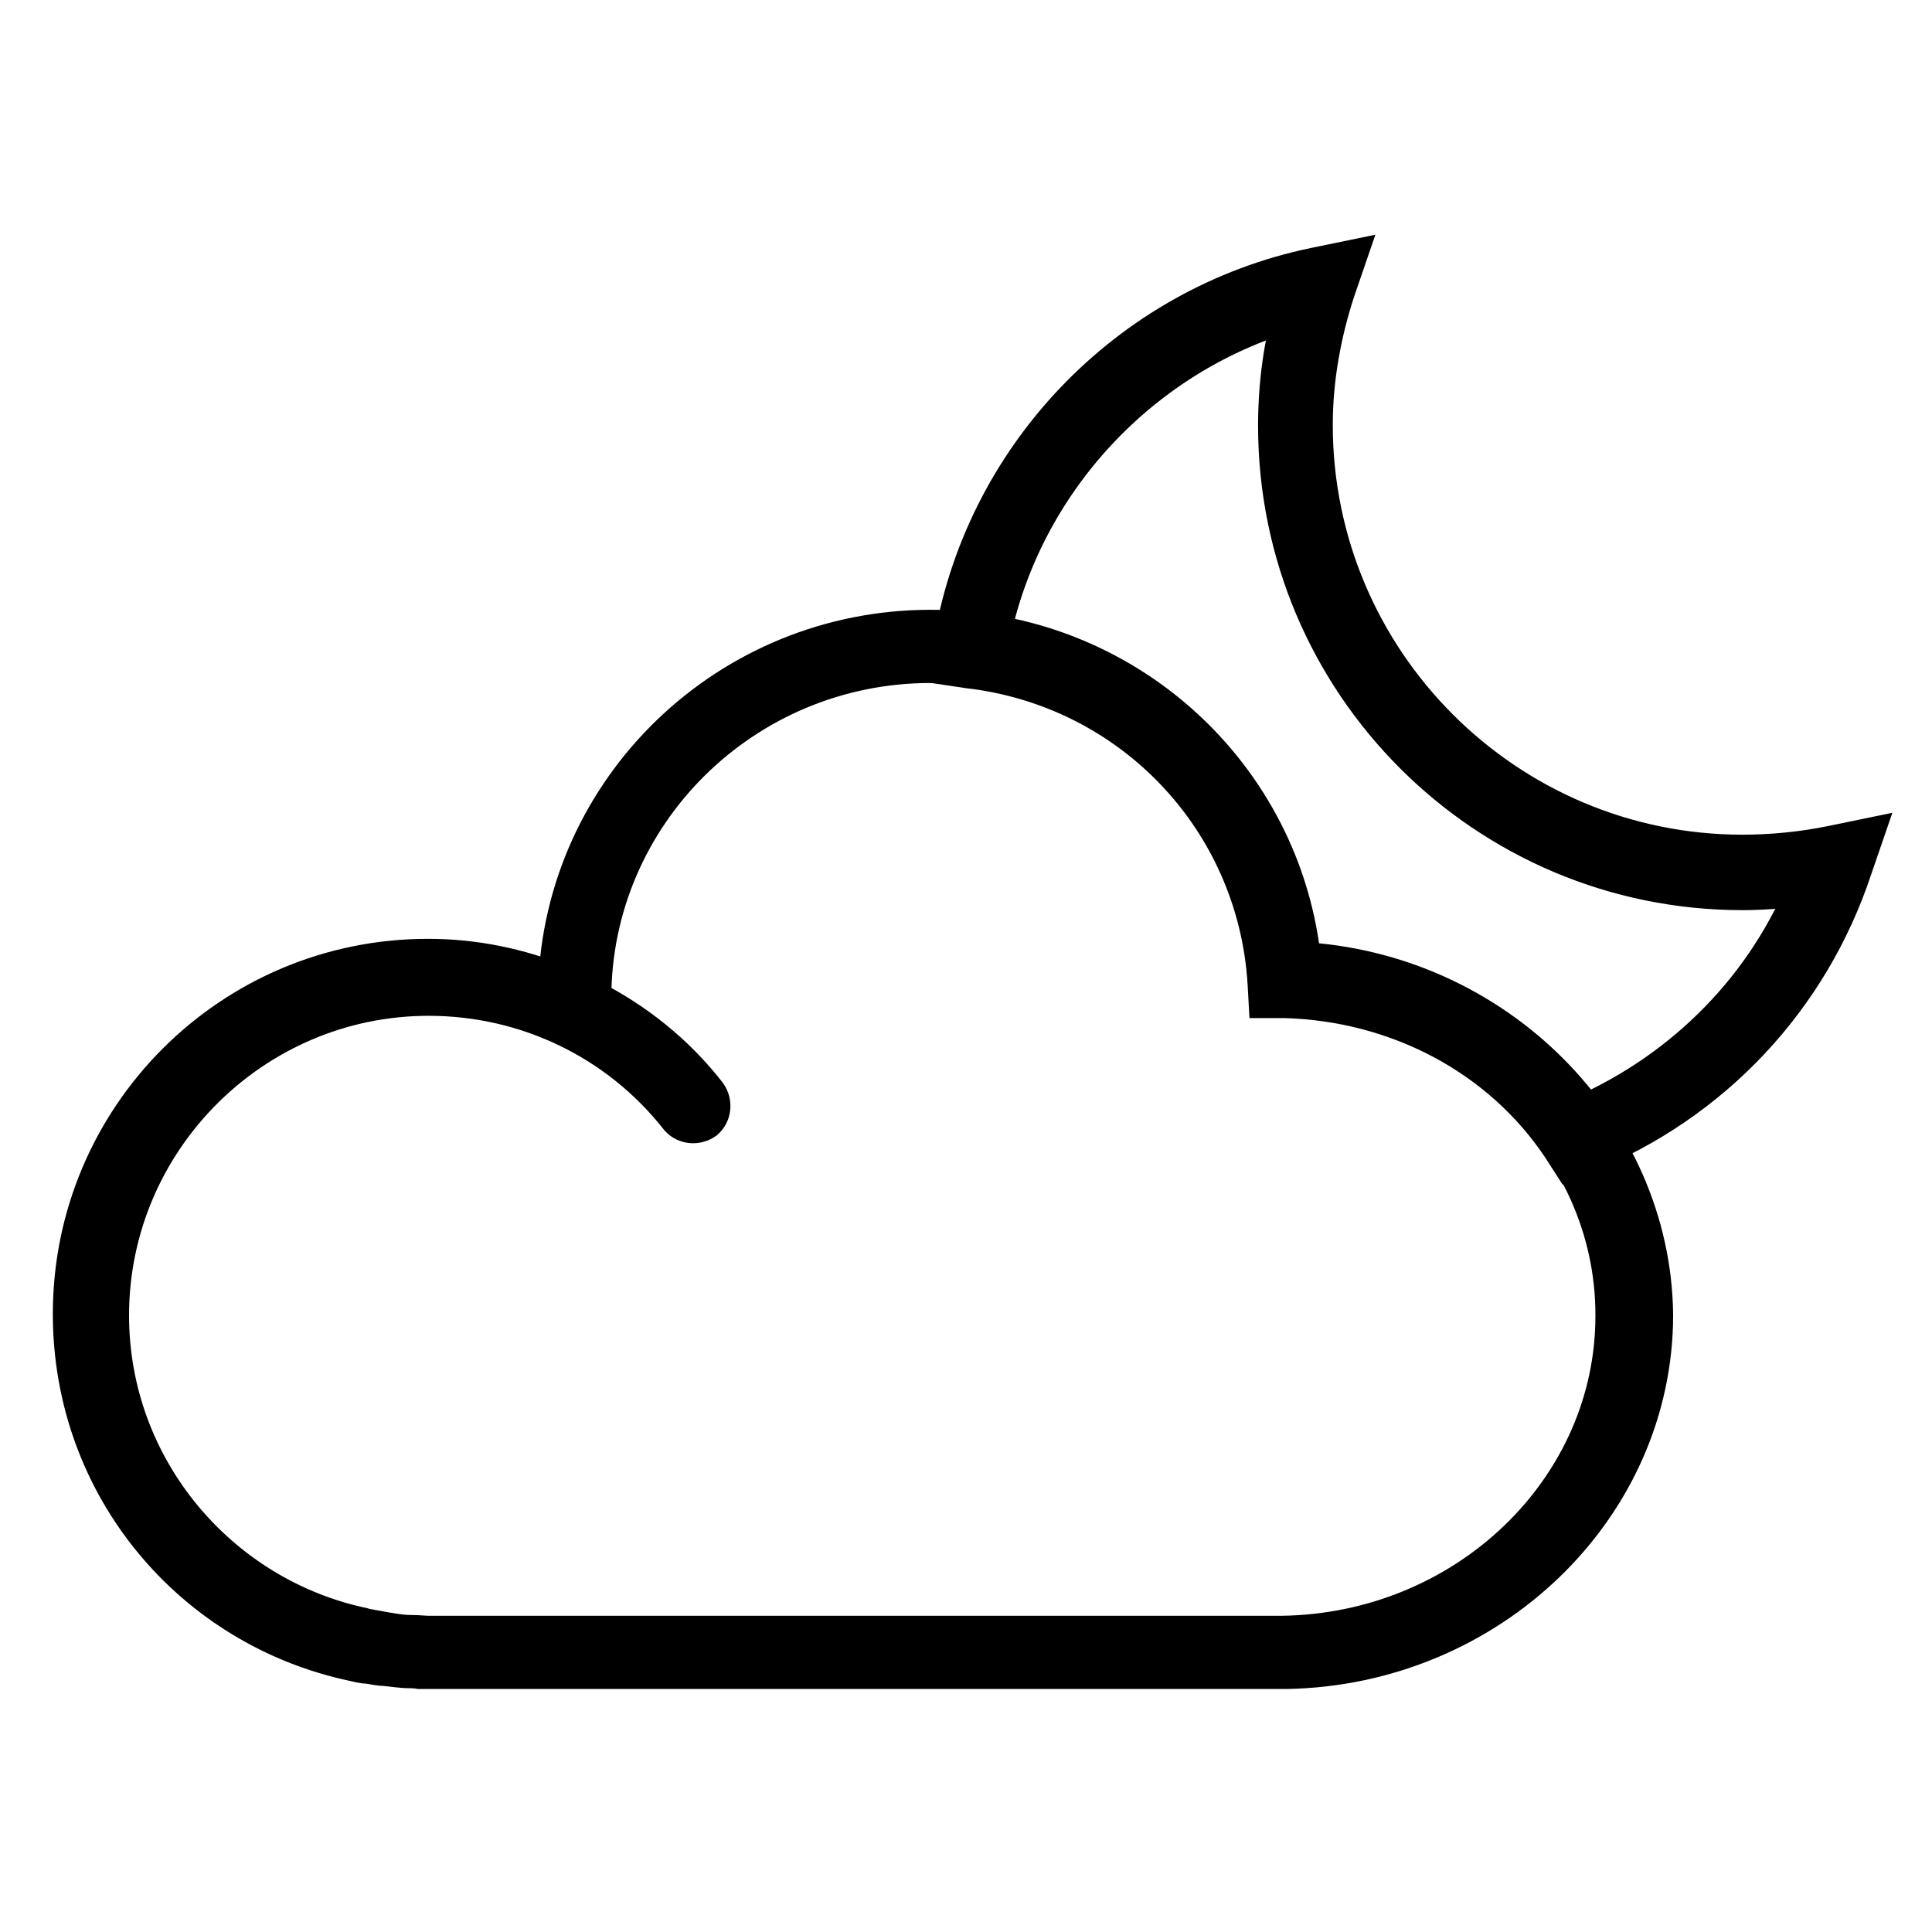 <?xml version="1.0" encoding="utf-8"?>
<!-- Svg Vector Icons : http://www.onlinewebfonts.com/icon -->
<!DOCTYPE svg PUBLIC "-//W3C//DTD SVG 1.1//EN" "http://www.w3.org/Graphics/SVG/1.1/DTD/svg11.dtd">
<svg version="1.1" xmlns="http://www.w3.org/2000/svg" xmlns:xlink="http://www.w3.org/1999/xlink" x="0px" y="0px" viewBox="0 0 256 256" enable-background="new 0 0 256 256" xml:space="preserve">
<g> <path stroke-width="6" fill-opacity="0" stroke="#000000"  d="M172.1,127.8c-2.4-24.9-23.5-44-48.8-44c-26.5,0-48.2,20.9-49,47.1c-5.7-2.3-11.5-3.5-17.6-3.5 c-25.8,0-46.7,20.9-46.7,46.7c0,22.6,15.7,41.2,37,45.7c0.5,0.1,1.1,0.3,1.8,0.3c0.7,0.1,1.5,0.3,2.2,0.3c1.1,0.1,2.2,0.3,3.4,0.3 h0.5c0.1,0,0.4,0.1,0.5,0.1h115.1c26.6-0.5,48.2-21.3,48.2-46.6C218.4,149.7,197.8,129.1,172.1,127.8z M169.8,217.1H56.9 c-0.7,0-1.5-0.1-2.2-0.1c-1.1,0-2-0.1-3.1-0.3c-0.8-0.1-1.6-0.3-2.3-0.4c-0.4-0.1-0.8-0.1-1.4-0.3c-19.2-4.1-33.8-21.2-33.8-41.7 c0-23.5,19.2-42.7,42.7-42.7c13.1,0,25.4,5.9,33.5,16.2c0.7,0.8,1.9,0.9,2.8,0.3c0.8-0.7,0.9-1.9,0.3-2.8 c-4.2-5.4-9.5-9.6-15.4-12.6v-0.4c0-24.7,20.3-44.8,45.3-44.8c23.8,0,43.6,18.5,45,42.1c0,1.1,0.9,1.9,1.9,1.9 c24.3,0.5,44.2,19.6,44.2,42.7C214.5,197.6,194.5,216.8,169.8,217.1L169.8,217.1z"/> <path stroke-width="6" fill-opacity="0" stroke="#000000"  d="M208.2,153.2l-0.9-1.4c-8.1-12.2-22-19.5-37.1-19.9h-1.8l-0.1-1.8c-1.4-21.8-18.1-39.4-40-41.9l-2-0.3 l0.3-2c3.9-24.9,23.1-45,47.7-50.1l3.4-0.7l-1.1,3.2c-1.9,5.8-3,11.9-3,18c0,31.6,25.7,57.3,57.3,57.3c3.9,0,8-0.4,11.9-1.2 l3.4-0.7l-1.1,3.2c-5.7,17.2-18.5,30.8-35.3,37.6L208.2,153.2L208.2,153.2z M172,128.1c15.1,0.8,29,8.2,37.7,20.1 c13.9-6.1,24.9-17.3,30.4-31.3c-3.1,0.4-6.2,0.7-9.2,0.7c-33.8,0-61.2-27.4-61.2-61.2c0-5.3,0.7-10.7,2.2-15.8 c-20.8,5.7-36.9,23-41.1,44C152.9,88.1,169.8,105.9,172,128.1L172,128.1z"/></g>
</svg>